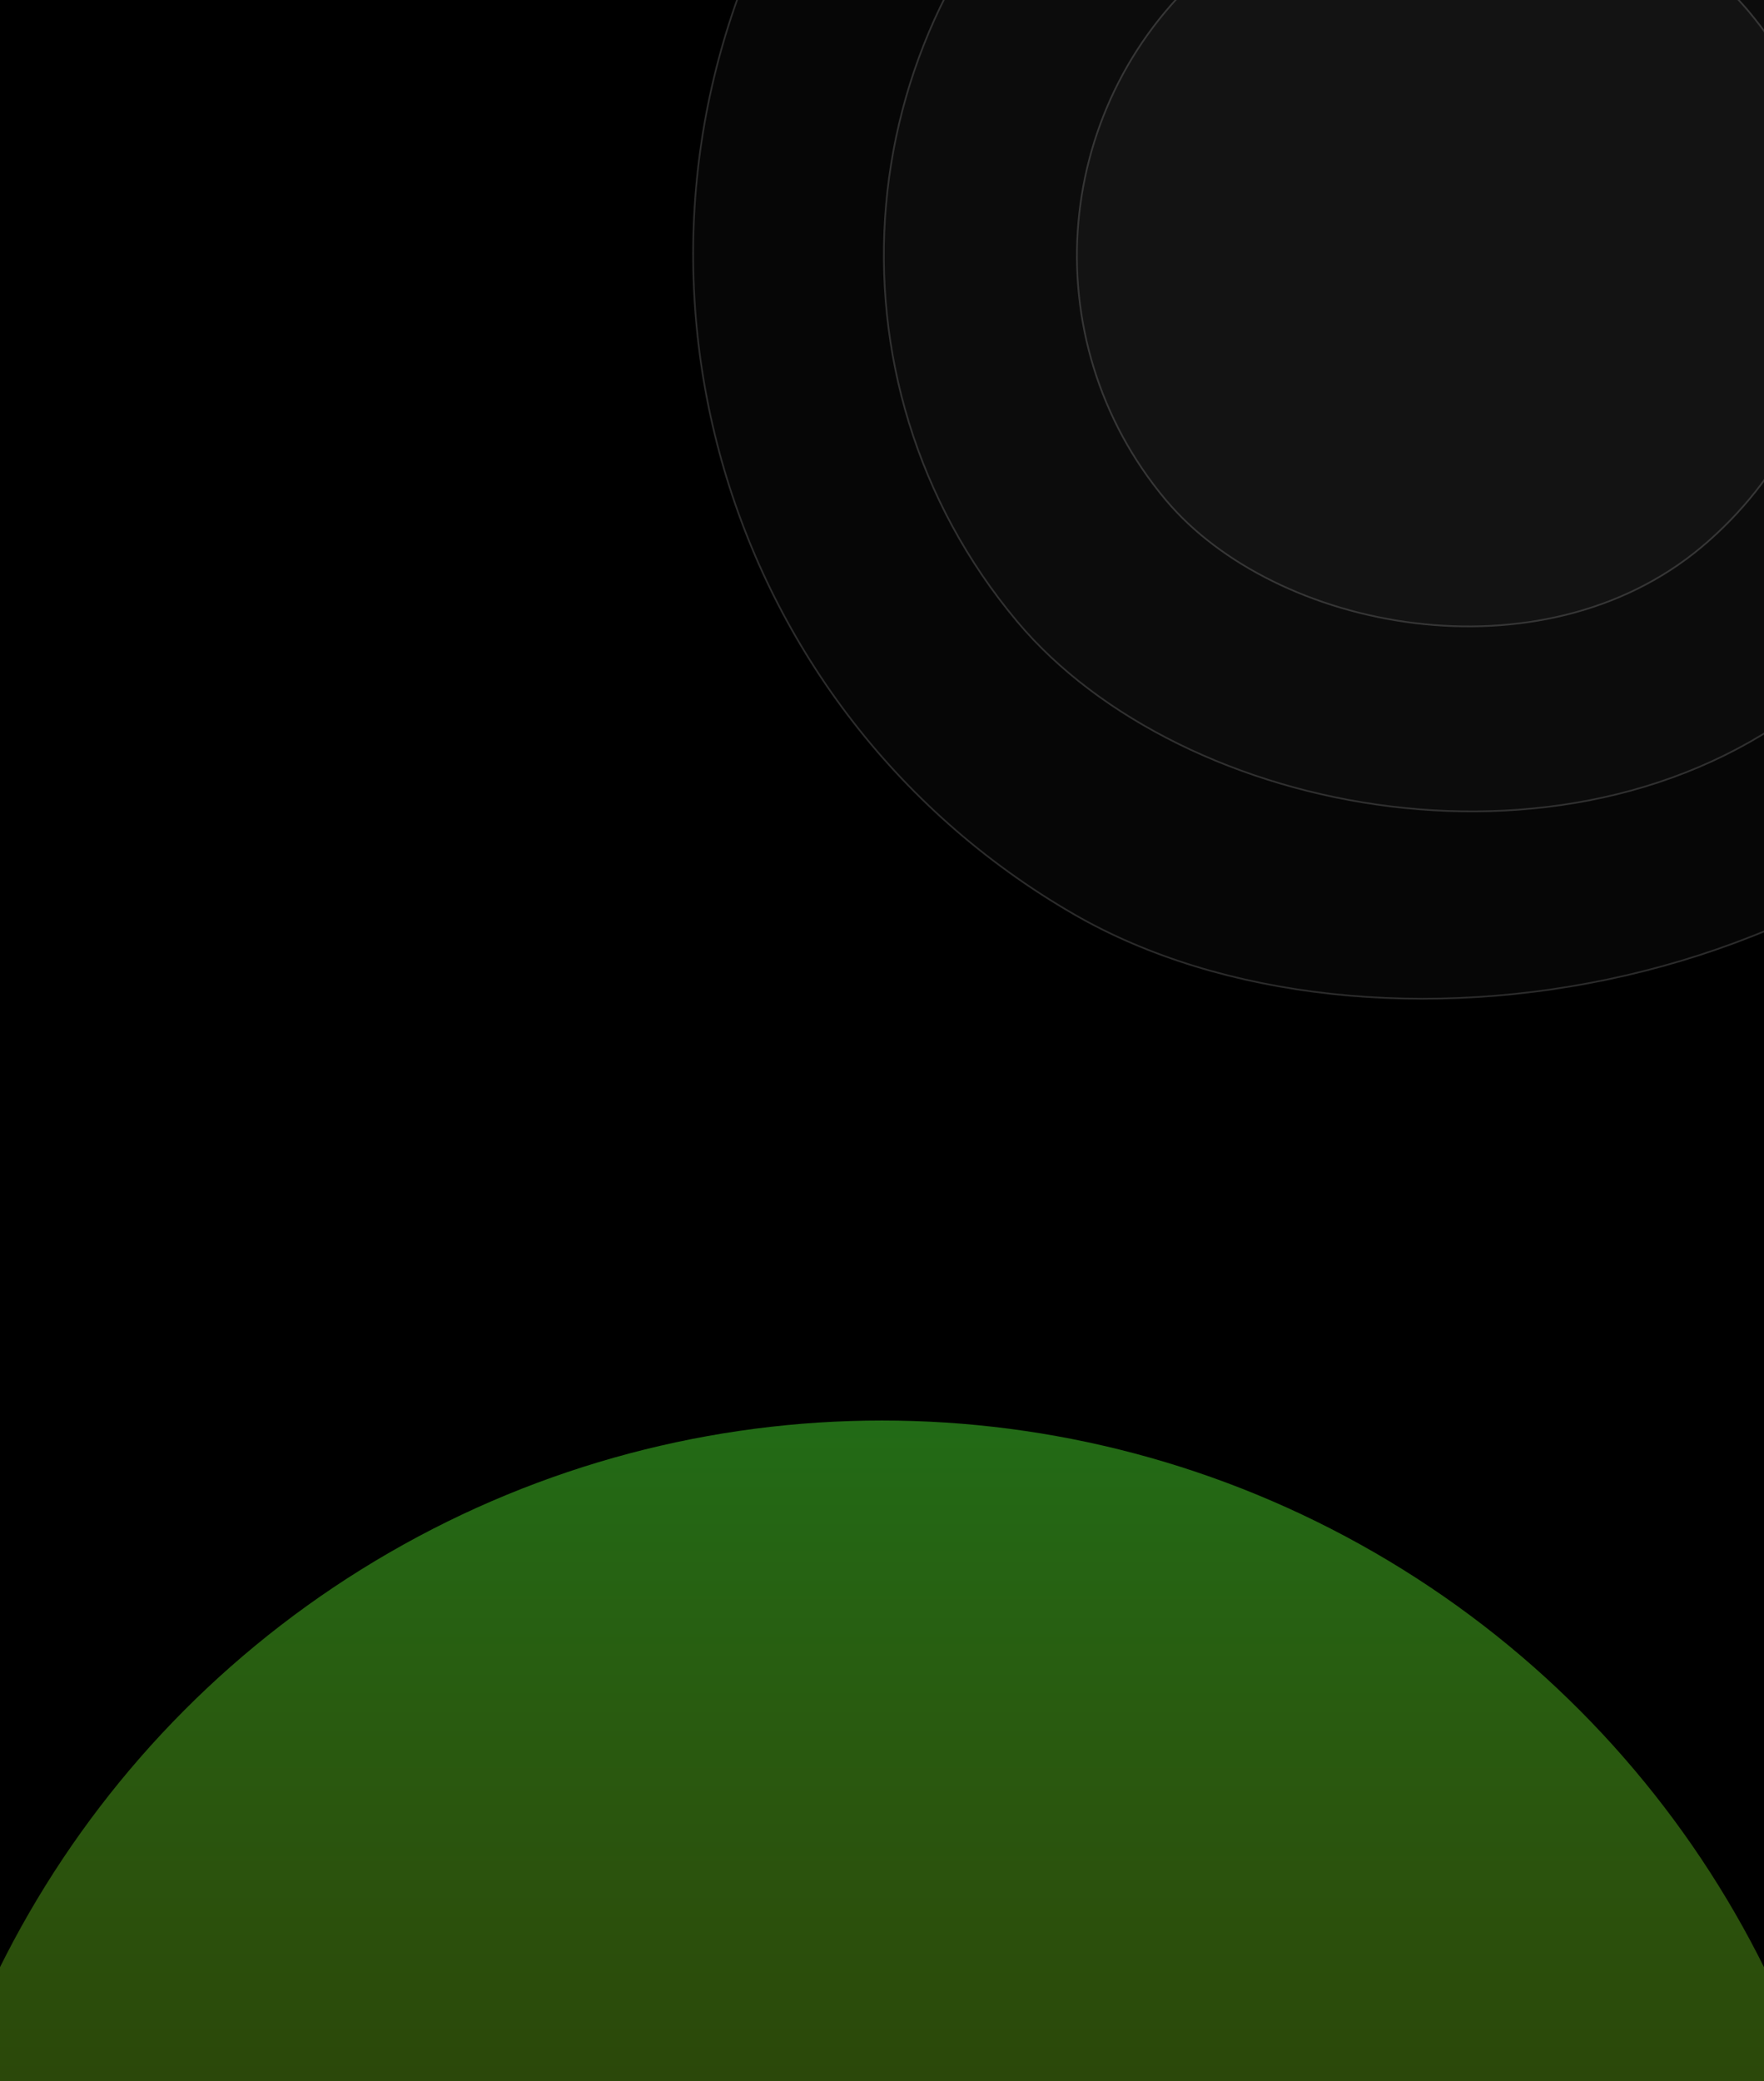 <svg width="1920" height="2265" viewBox="0 0 1920 2265" fill="none" xmlns="http://www.w3.org/2000/svg">
<g clip-path="url(#clip0_171_296)">
<rect width="1920" height="2265" fill="white"/>
<g clip-path="url(#clip1_171_296)">
<rect width="1920" height="2265" fill="black"/>
<g filter="url(#filter0_f_171_296)">
<circle cx="960" cy="2618" r="1072" fill="url(#paint0_linear_171_296)" fill-opacity="0.5"/>
</g>
<rect x="450" y="581.027" width="1659.34" height="1659.34" rx="829.668" transform="rotate(-60 450 581.027)" fill="white" fill-opacity="0.024"/>
<rect x="451.269" y="580.687" width="1657.48" height="1657.48" rx="828.739" transform="rotate(-60 451.269 580.687)" stroke="white" stroke-opacity="0.15" stroke-width="1.857"/>
<rect x="706.707" y="200.652" width="1244.5" height="1244.5" rx="622.251" transform="rotate(-40 706.707 200.652)" fill="white" fill-opacity="0.027"/>
<rect x="708.015" y="200.766" width="1242.64" height="1242.64" rx="621.322" transform="rotate(-40 708.015 200.766)" stroke="white" stroke-opacity="0.15" stroke-width="1.857"/>
<rect x="1001.64" y="227.08" width="829.668" height="829.668" rx="414.834" transform="rotate(-40 1001.64 227.08)" fill="white" fill-opacity="0.03"/>
<rect x="1002.95" y="227.194" width="827.811" height="827.811" rx="413.905" transform="rotate(-40 1002.95 227.194)" stroke="white" stroke-opacity="0.15" stroke-width="1.857"/>
</g>
</g>
<defs>
<filter id="filter0_f_171_296" x="-612" y="1046" width="3144" height="3144" filterUnits="userSpaceOnUse" color-interpolation-filters="sRGB">
<feFlood flood-opacity="0" result="BackgroundImageFix"/>
<feBlend mode="normal" in="SourceGraphic" in2="BackgroundImageFix" result="shape"/>
<feGaussianBlur stdDeviation="250" result="effect1_foregroundBlur_171_296"/>
</filter>
<linearGradient id="paint0_linear_171_296" x1="960" y1="1546" x2="960" y2="3690" gradientUnits="userSpaceOnUse">
<stop stop-color="#44D62C"/>
<stop offset="1" stop-color="#FEDB00" stop-opacity="0"/>
</linearGradient>
<clipPath id="clip0_171_296">
<rect width="1920" height="2265" fill="white"/>
</clipPath>
<clipPath id="clip1_171_296">
<rect width="1920" height="2265" fill="white"/>
</clipPath>
</defs>
</svg>
